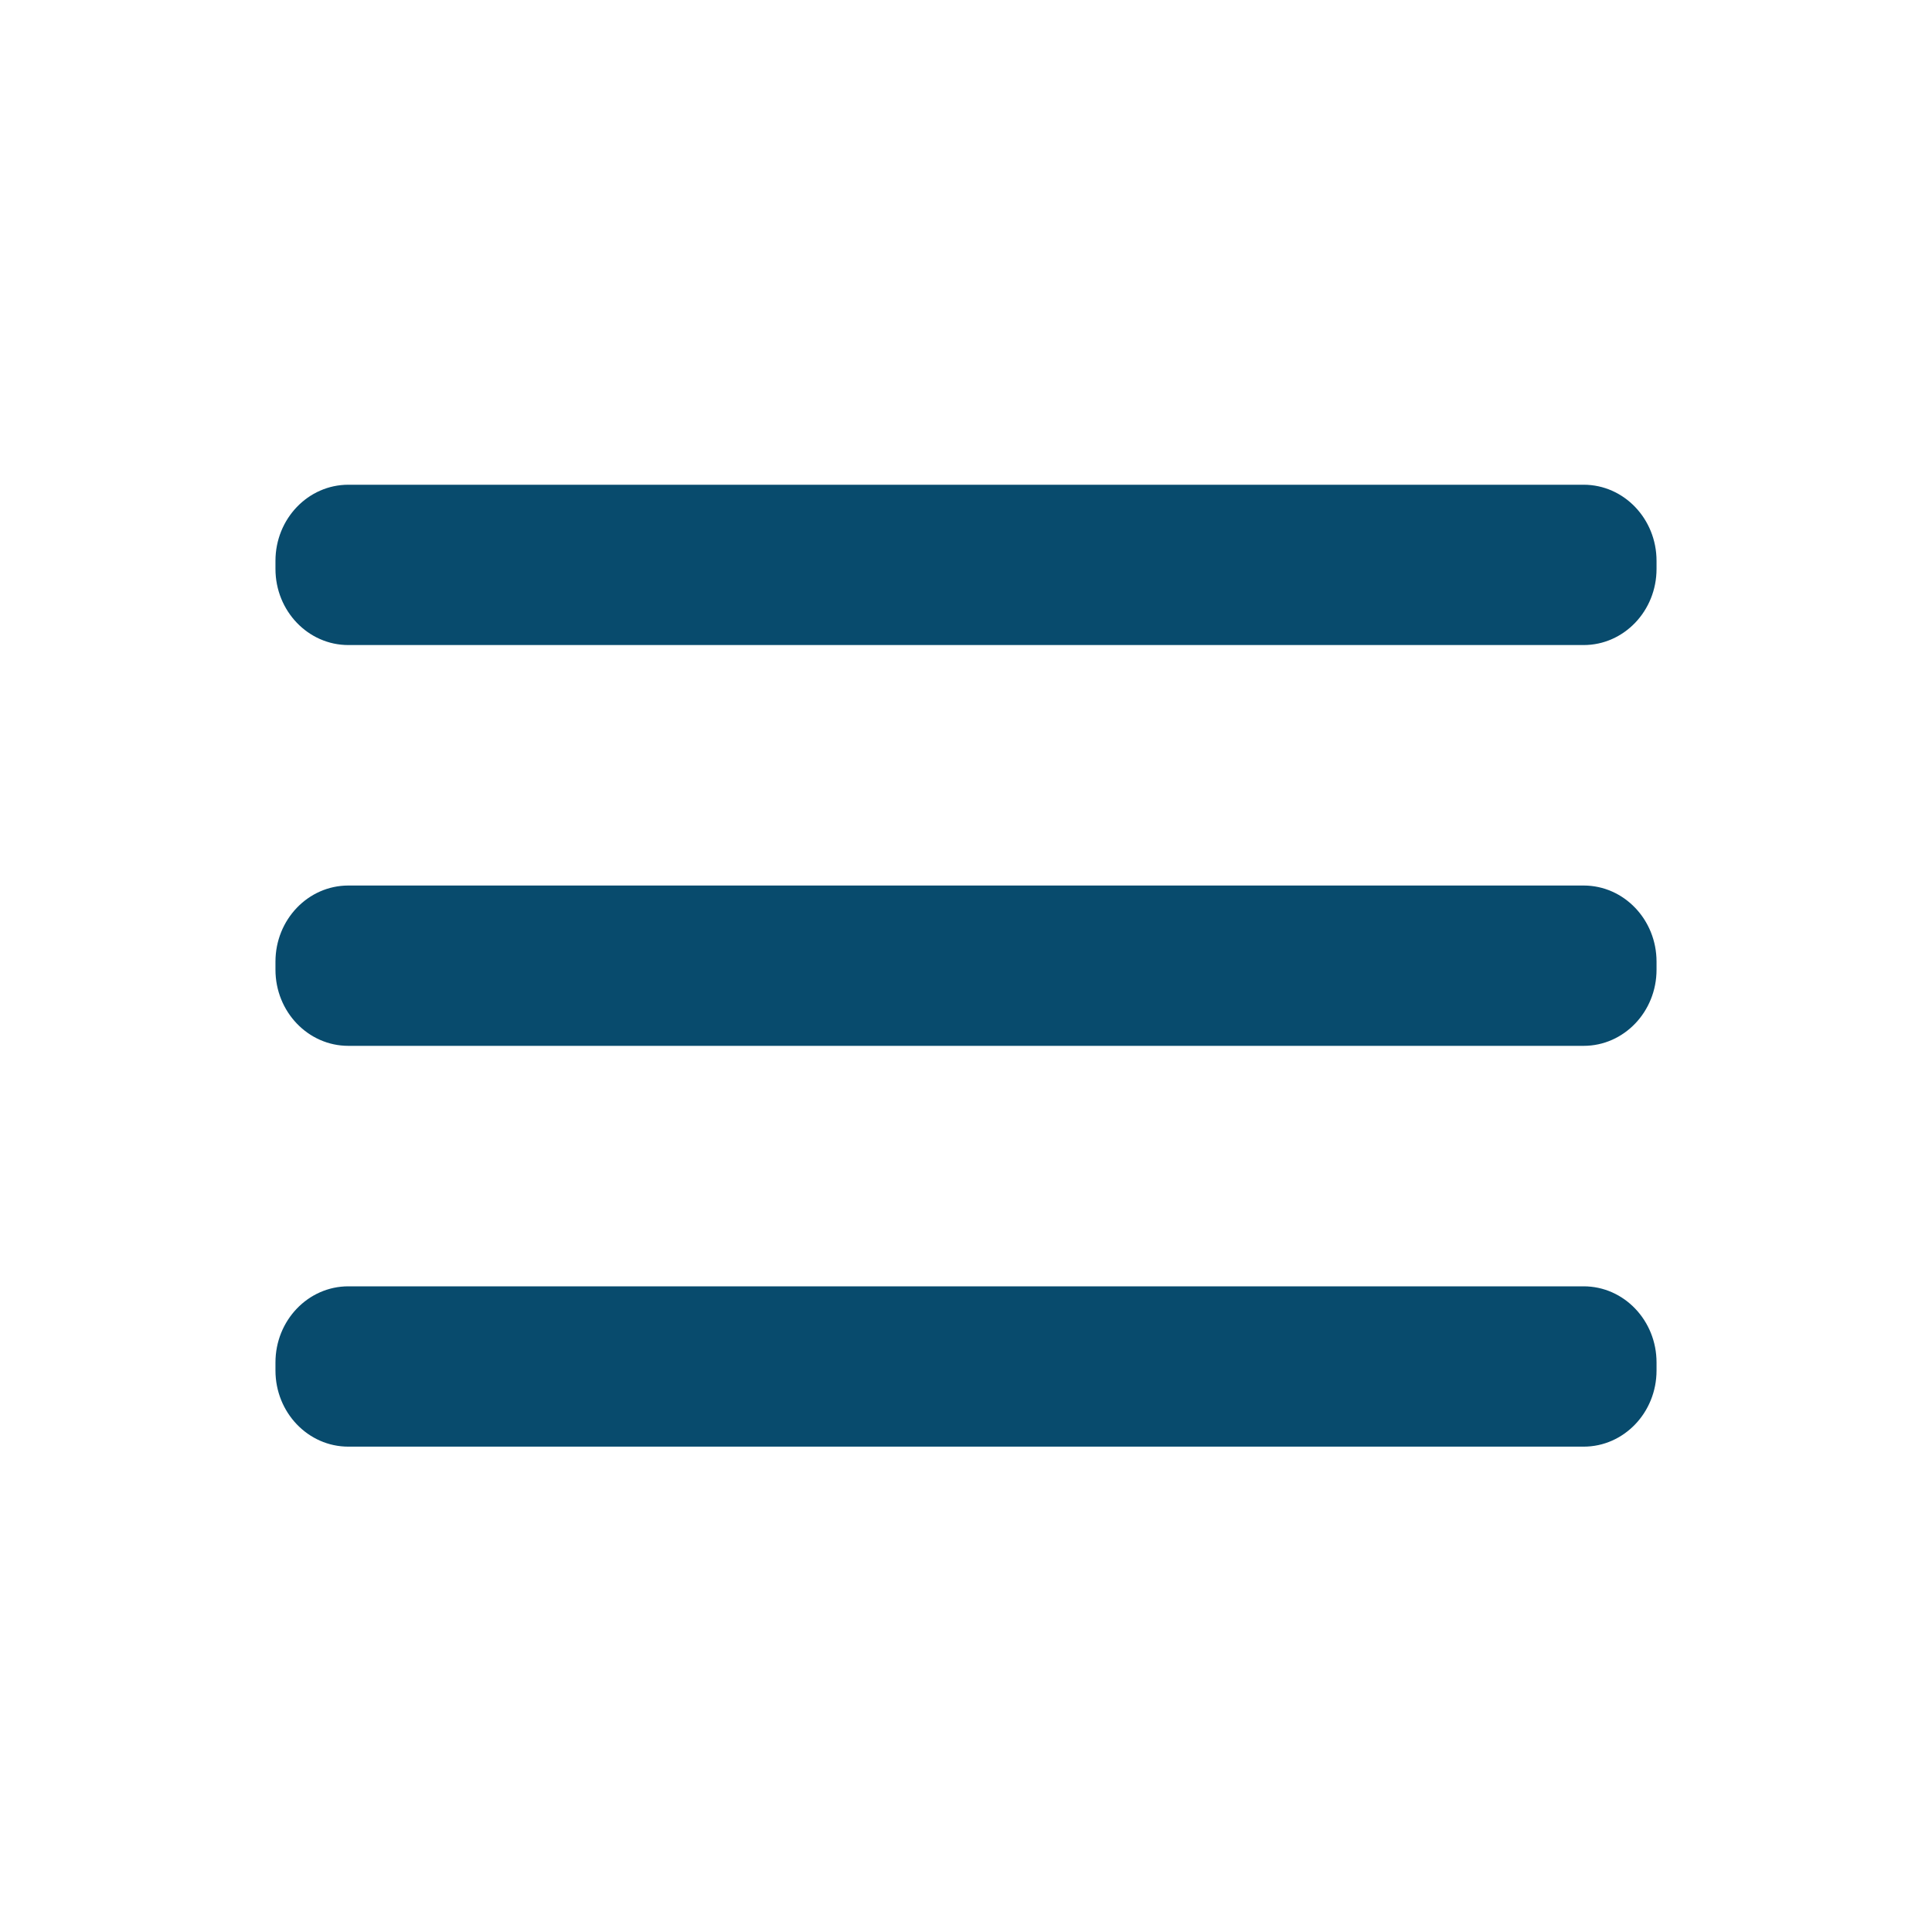<svg width="512" height="512" viewBox="0 0 512 512" fill="none" xmlns="http://www.w3.org/2000/svg">
<path d="M419.683 234.674H92.317C81.648 234.674 73 243.709 73 254.855V256.979C73 268.125 81.648 277.16 92.317 277.16H419.683C430.352 277.16 439 268.125 439 256.979V254.855C439 243.709 430.352 234.674 419.683 234.674Z" fill="#084B6D"/>
<path d="M419.683 340.89H92.317C81.648 340.89 73 349.925 73 361.071V363.195C73 374.34 81.648 383.376 92.317 383.376H419.683C430.352 383.376 439 374.34 439 363.195V361.071C439 349.925 430.352 340.89 419.683 340.89Z" fill="#084B6D"/>
<path d="M419.683 128.459H92.317C81.648 128.459 73 137.494 73 148.64V150.764C73 161.909 81.648 170.945 92.317 170.945H419.683C430.352 170.945 439 161.909 439 150.764V148.64C439 137.494 430.352 128.459 419.683 128.459Z" fill="#084B6D"/>
</svg>
